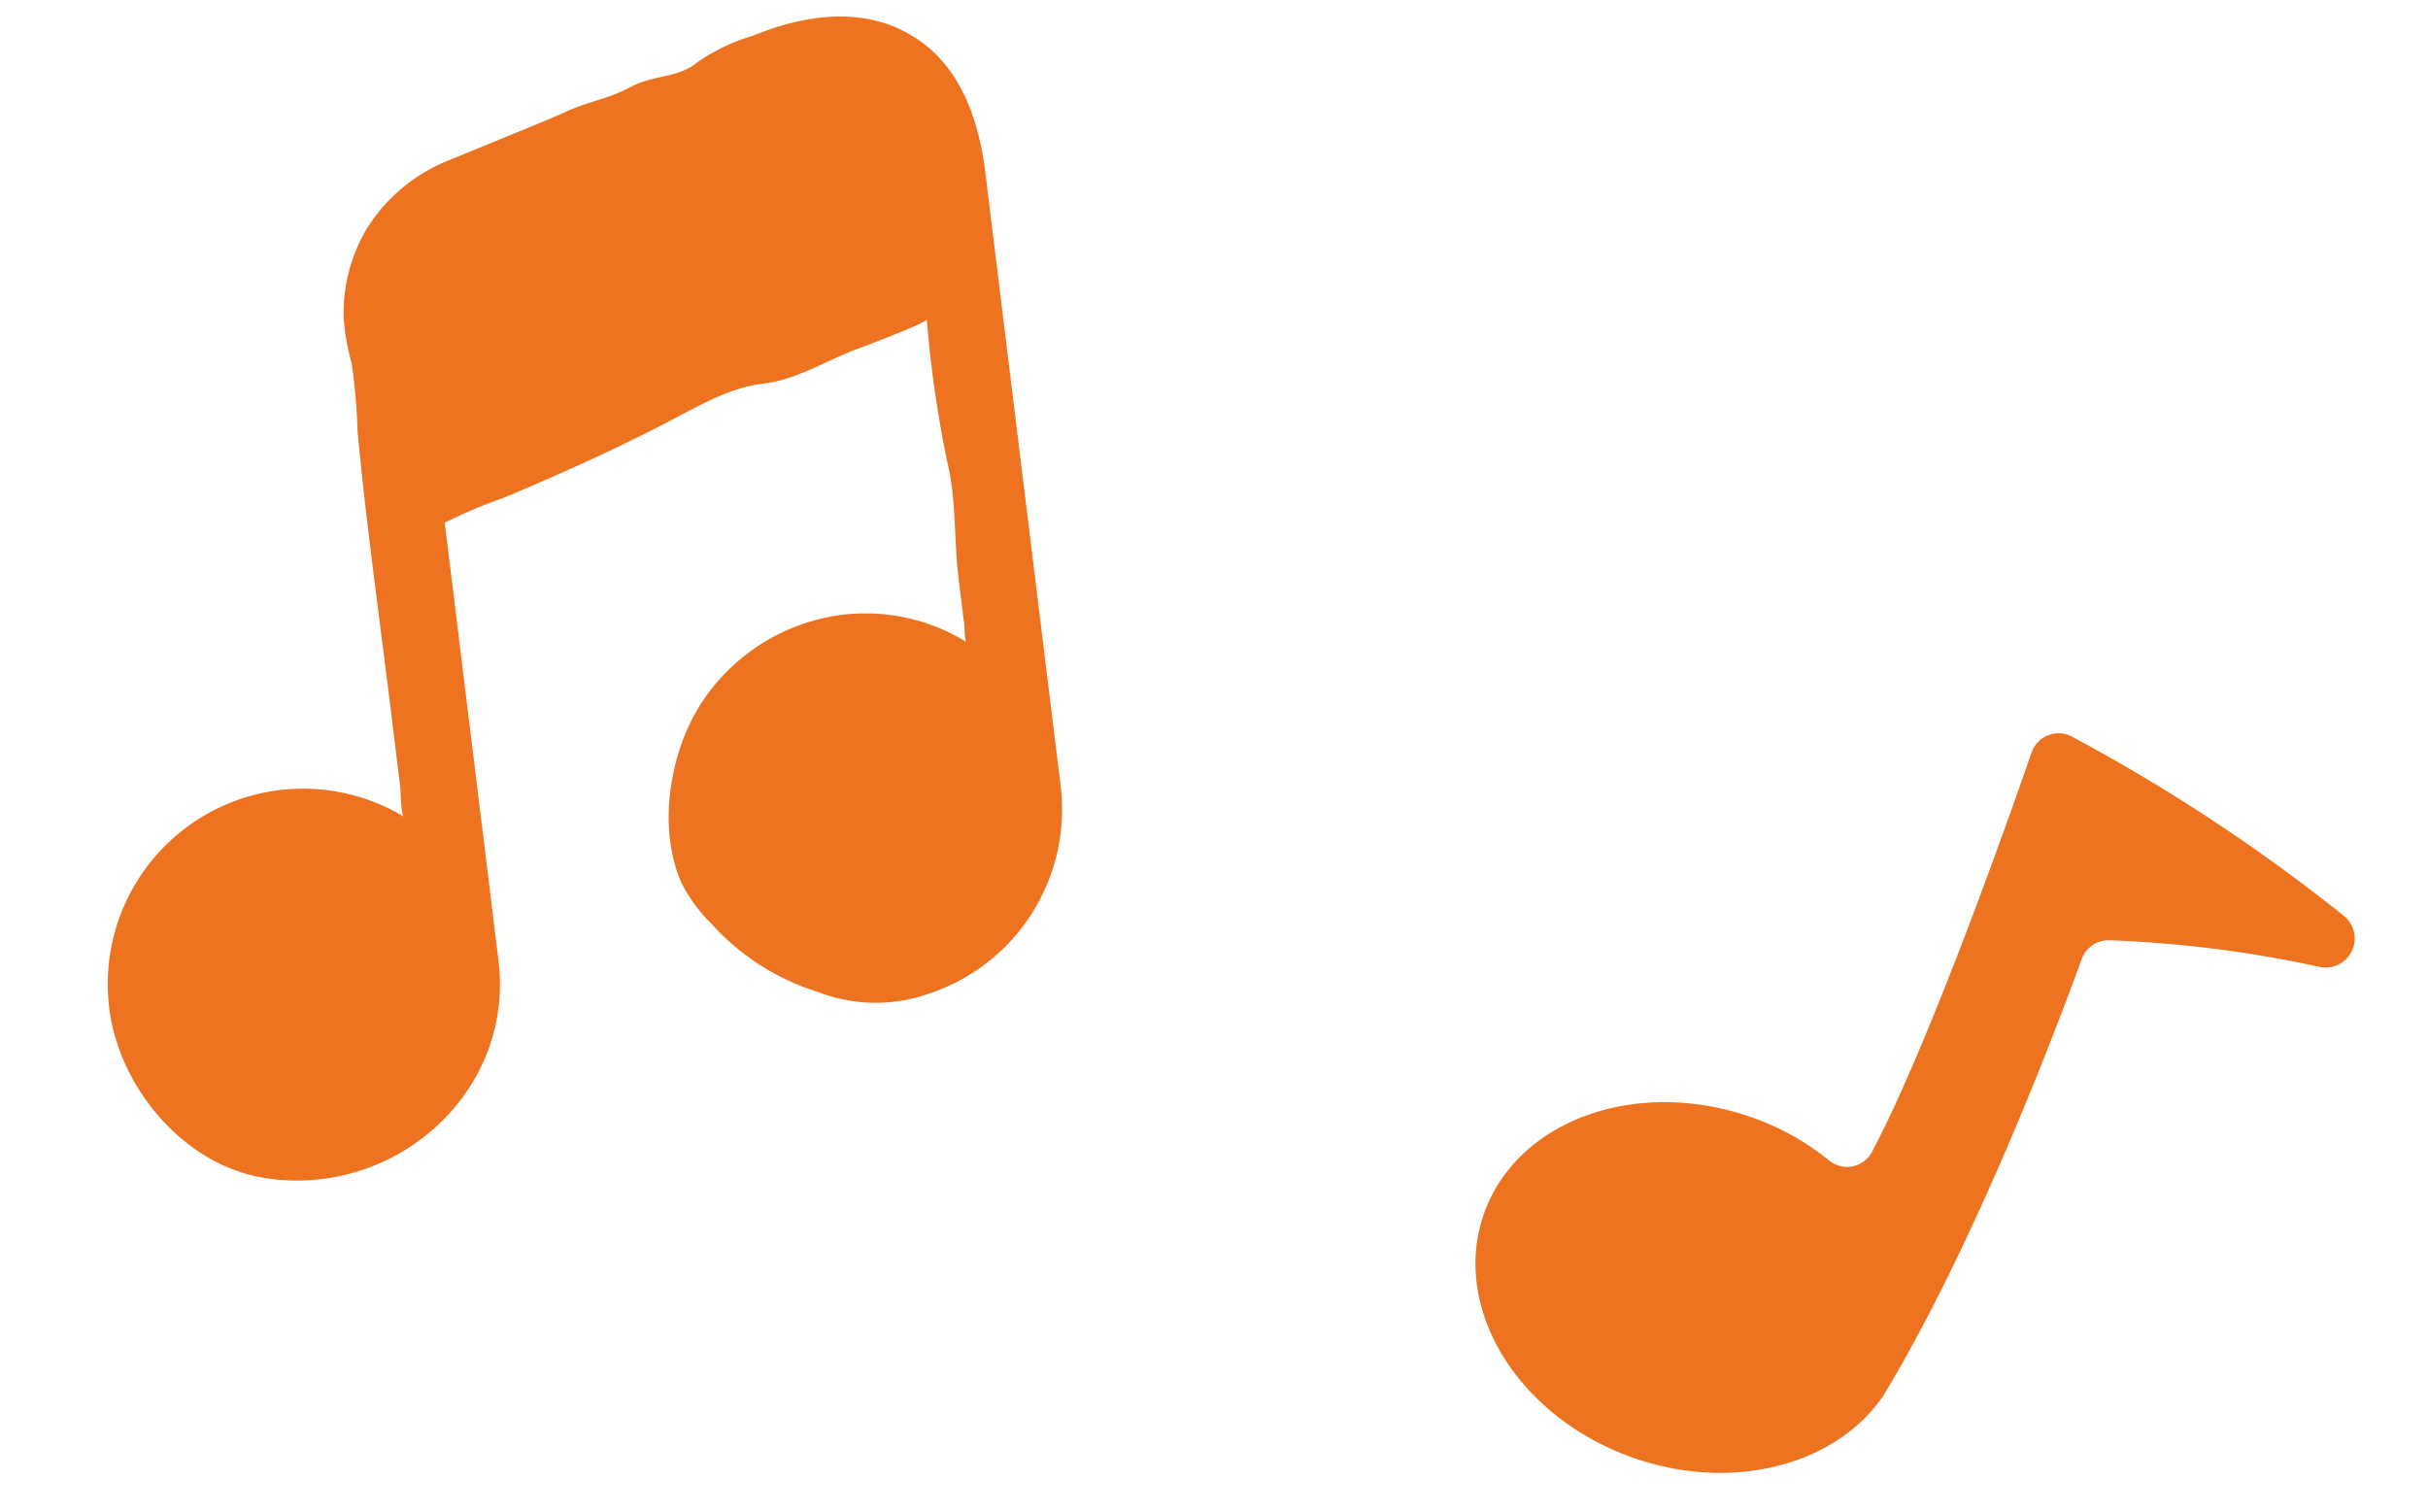 <svg xmlns="http://www.w3.org/2000/svg" xmlns:xlink="http://www.w3.org/1999/xlink" width="180.56" height="112.475" viewBox="0 0 180.56 112.475">
  <defs>
    <clipPath id="clip-path">
      <rect id="Rectangle_778" data-name="Rectangle 778" width="72.238" height="81.217" fill="#ed7321"/>
    </clipPath>
    <clipPath id="clip-path-2">
      <rect id="Rectangle_712" data-name="Rectangle 712" width="68.812" height="50.079" fill="#ed7321"/>
    </clipPath>
  </defs>
  <g id="Group_899" data-name="Group 899" transform="translate(-1584.201 -180.262)">
    <g id="Group_782" data-name="Group 782" transform="translate(1584.201 189.066) rotate(-7)" clip-path="url(#clip-path)">
      <path id="Path_12133" data-name="Path 12133" d="M72.238,12.914v45.91A14.434,14.434,0,0,1,60.595,73.041a11.915,11.915,0,0,1-8.175-1.157,17.72,17.72,0,0,1-7.186-5.957A11.653,11.653,0,0,1,43.39,62.67c-1.32-4.277.259-9.777,3.057-13.126a14.709,14.709,0,0,1,11.2-5.265,14.306,14.306,0,0,1,8.938,3.128c-.116-.091,0-1.089,0-1.229V42.622c0-2.945.57-5.8.211-8.759a88.129,88.129,0,0,1-.211-10.629c0,.279-5.712,1.625-6.1,1.735-2.231.635-4.3,1.546-6.6,1.531-2.456-.016-5,1.084-7.259,1.931-4.237,1.589-8.5,2.9-12.857,4.137a37.637,37.637,0,0,0-4.607,1.311V66.666c0,9.993-9.963,16.7-19.347,13.917C4.02,78.858,0,72.571,0,66.666A14.529,14.529,0,0,1,23.483,55.208c-.205-.158,0-1.952,0-2.2v-5.8c0-6.937-.126-13.877.07-20.813a45.19,45.19,0,0,0,.183-5.141A16.977,16.977,0,0,1,23.56,17.8a12.308,12.308,0,0,1,2.53-6.353,12.778,12.778,0,0,1,6.738-4.307c1.545-.417,3.088-.844,4.631-1.266,1.518-.415,3.034-.816,4.534-1.285,1.41-.441,2.935-.531,4.357-1.019.38-.13.754-.28,1.143-.381,1.552-.4,3.118-.112,4.505-1.022A14.4,14.4,0,0,1,56.311.725c4.754-1.3,8.776-.853,11.62,1.341,2.885,2.153,4.307,5.81,4.307,10.848" transform="translate(0 0)" fill="#ed7321"/>
    </g>
    <g id="Group_562" data-name="Group 562" transform="matrix(0.985, -0.174, 0.174, 0.985, 1688.298, 243.419)">
      <g id="Group_561" data-name="Group 561" transform="translate(0 0)" clip-path="url(#clip-path-2)">
        <path id="Path_5" data-name="Path 5" d="M28.334,46.264l.029-.024c.059-.06.105-.129.161-.189C37.208,36.069,45.939,21.318,48.5,16.868a2.13,2.13,0,0,1,2.307-1.015,87.932,87.932,0,0,1,15.031,4.672A2.162,2.162,0,0,0,68.3,17.142,132.294,132.294,0,0,0,50.657.445a2.125,2.125,0,0,0-3.166.671c-3.146,5.663-11.614,20.5-16.843,27.159a2.09,2.09,0,0,1-3.216.1,19.215,19.215,0,0,0-5.04-4.136c-7.892-4.5-17.256-2.933-20.922,3.5s-.24,15.287,7.649,19.785c6.866,3.914,14.844,3.228,19.216-1.251" transform="translate(0 0)" fill="#ed7321"/>
      </g>
    </g>
  </g>
</svg>
